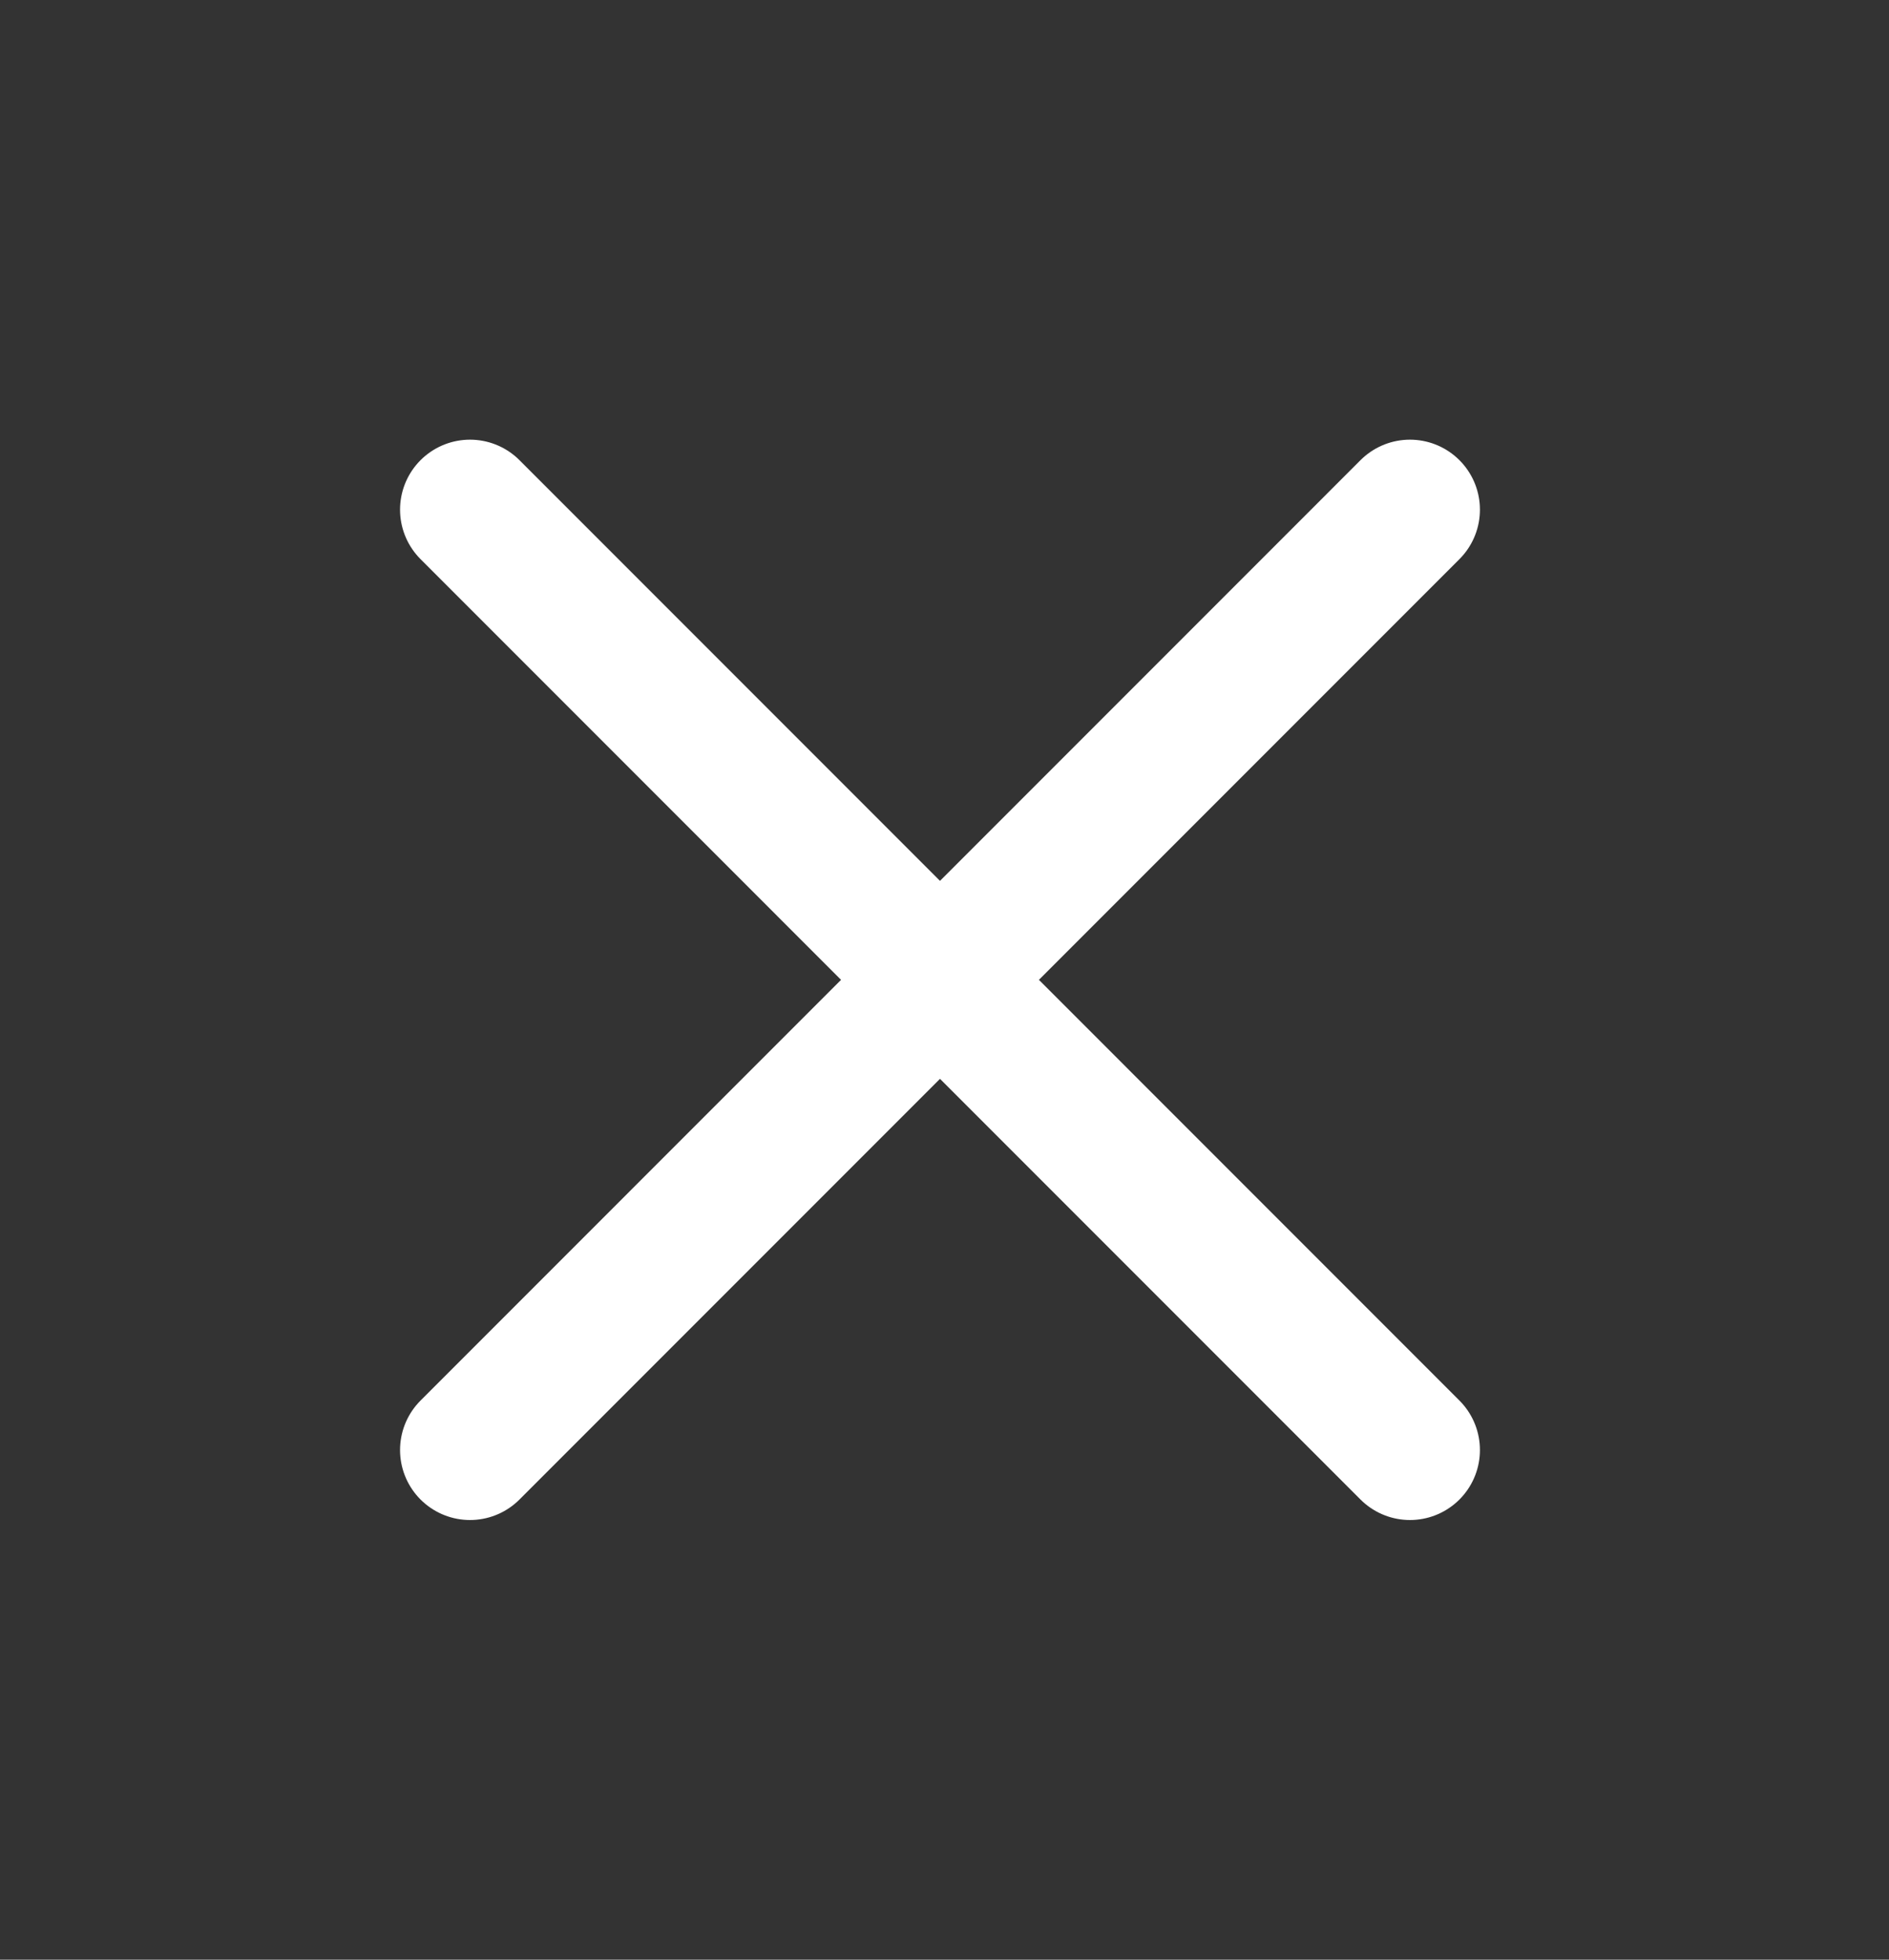 <svg width="27" height="28" viewBox="0 0 27 28" fill="none" xmlns="http://www.w3.org/2000/svg">
<rect x="0" y="0" width="27" height="28" fill="#333333" stroke="none"/>
<g clip-path="url(#clip0_34_7)">
<path d="M6.718 20.718L20.153 7.282" stroke="white" stroke-width="2" stroke-linecap="round"/>
<path d="M6.718 7.282L20.153 20.718" stroke="white" stroke-width="2" stroke-linecap="round"/>
</g>
<defs>
<clipPath id="clip0_34_7">
<rect width="26.87" height="26.87" fill="white" transform="translate(0 0.565)"/>
</clipPath>
</defs>
</svg>

